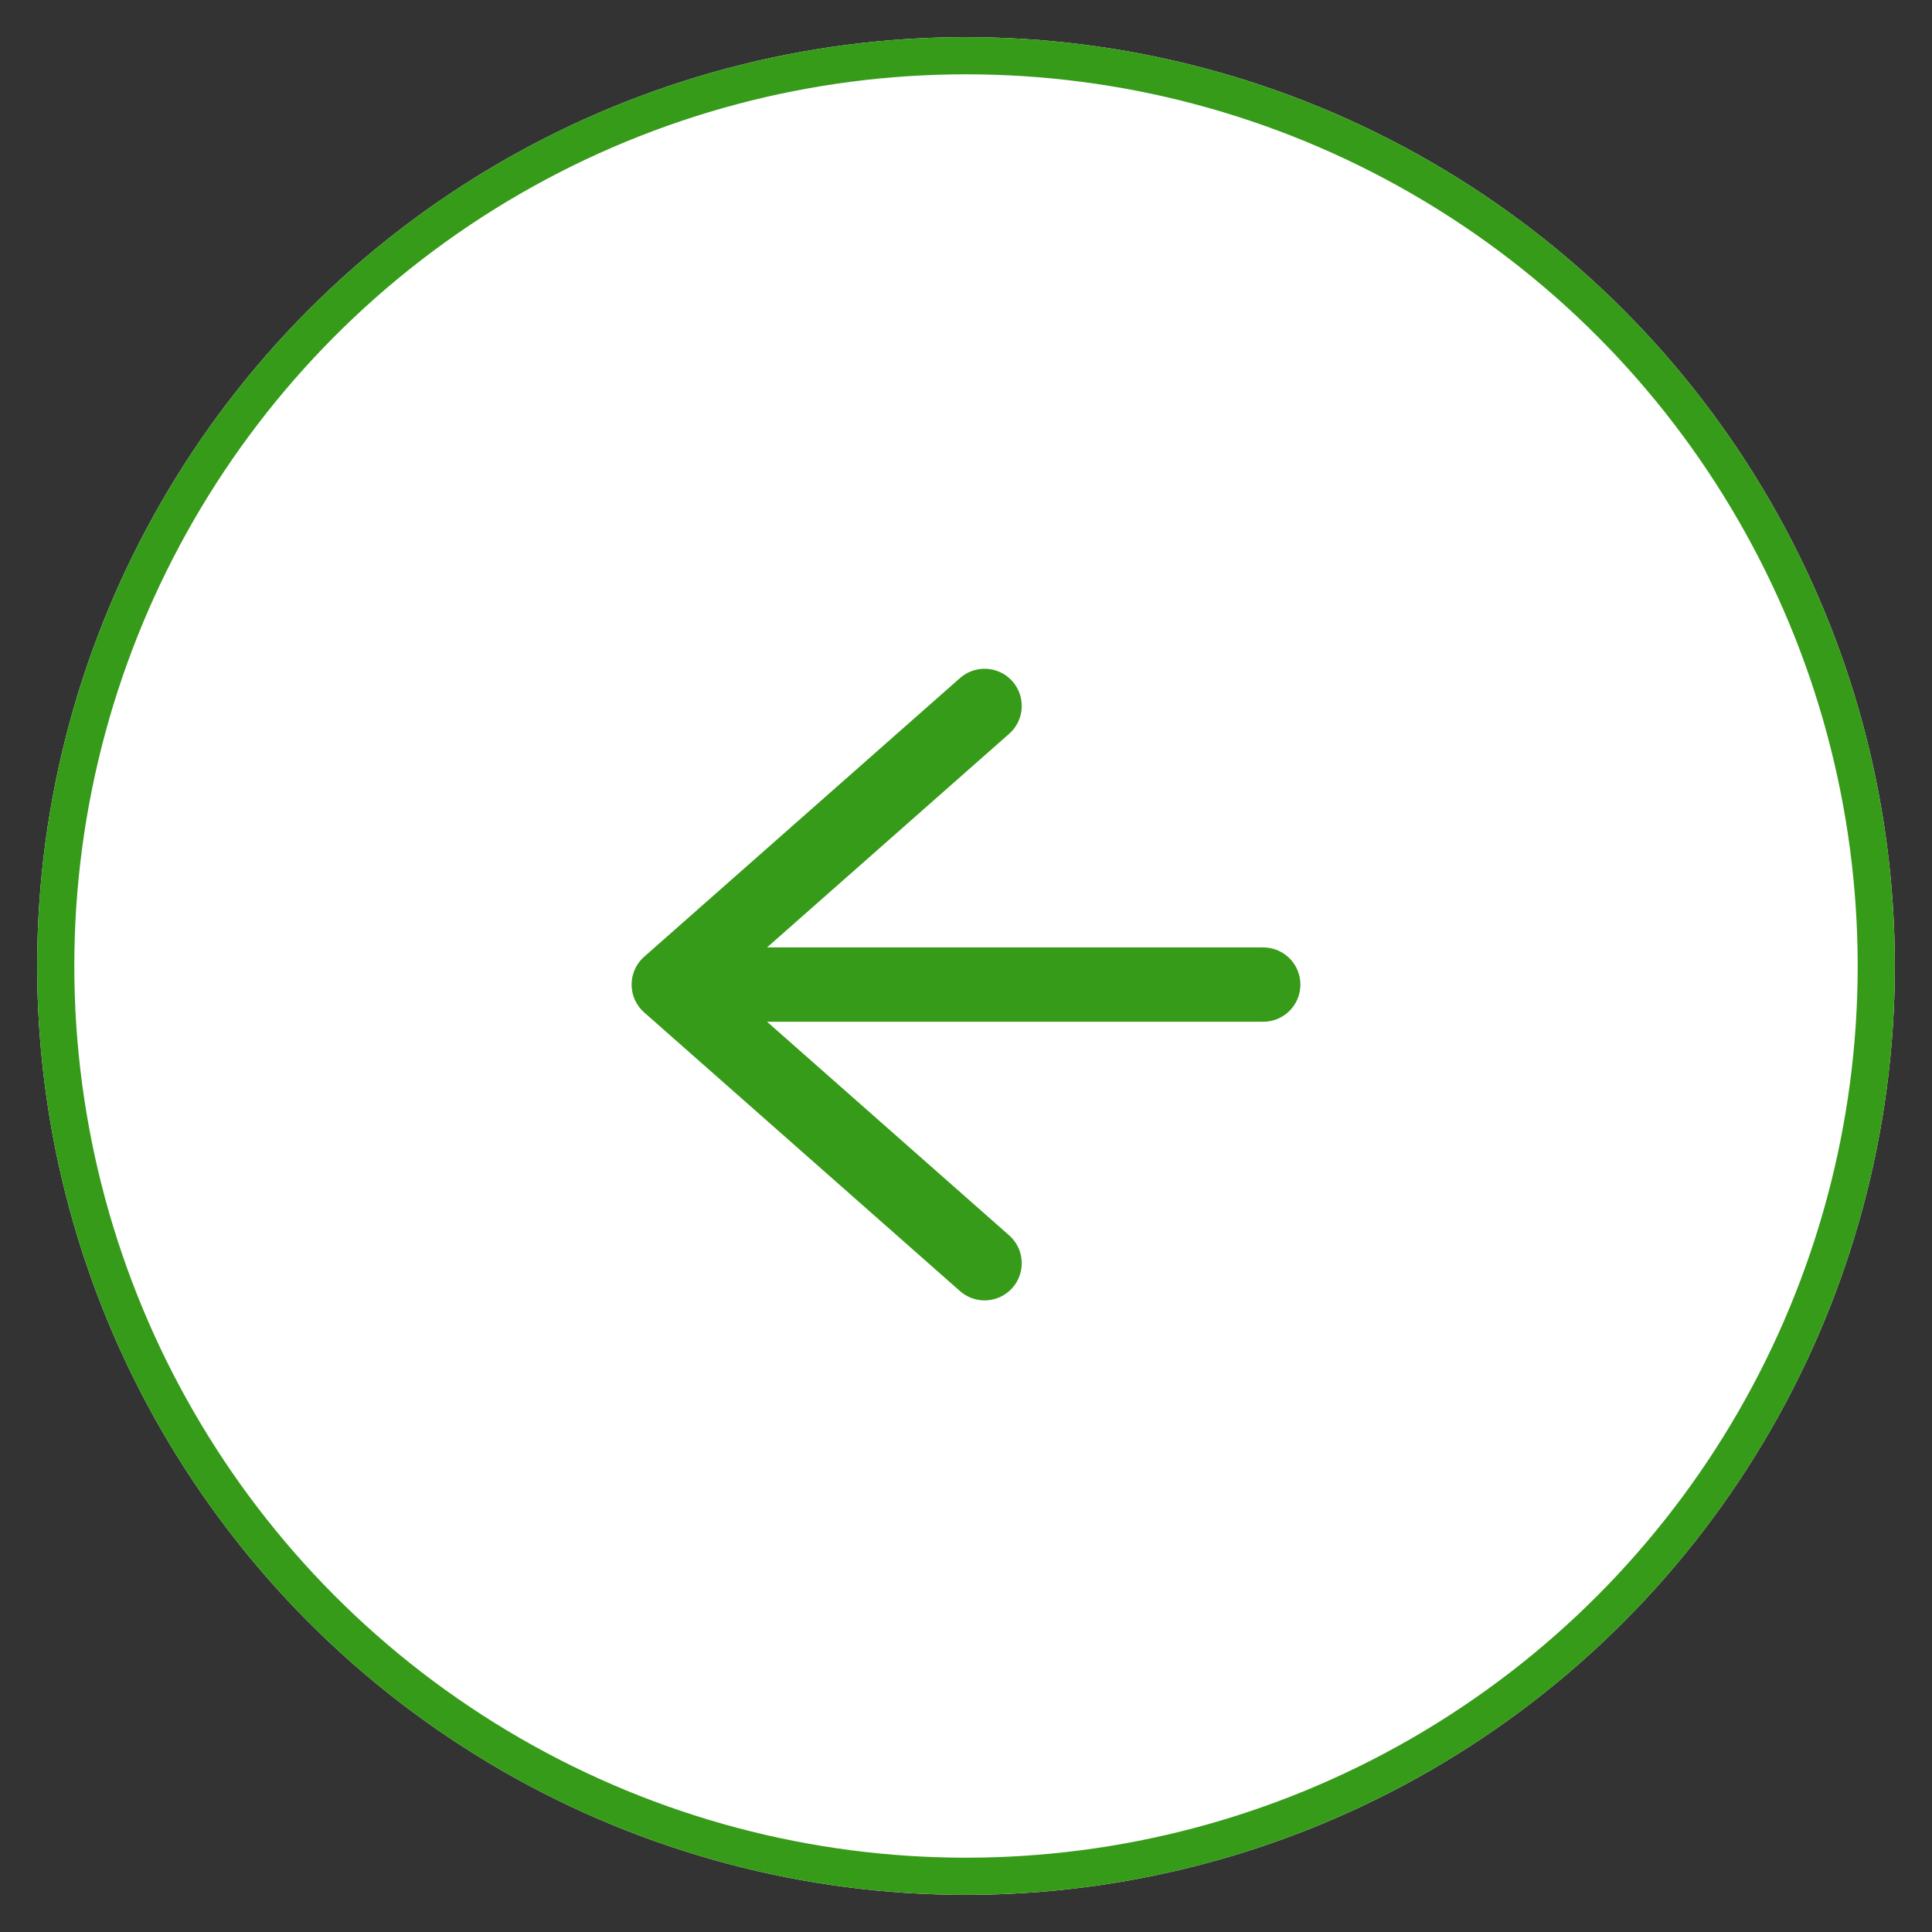 <svg id="icon_arrow" xmlns="http://www.w3.org/2000/svg" width="50" height="50" viewBox="-1 -1 52 52">
  <rect x="-1" y="-1" width="52" height="52" fill="#333333" stroke="none"/>
  <g id="楕円形_16" data-name="楕円形 16" fill="#fff" stroke="#369b18" stroke-width="1">
    <circle cx="25" cy="25" r="25" stroke="none"/>
    <circle cx="25" cy="25" r="24.5" fill="none"/>
  </g>
  <g id="icon_arrow-2" data-name="icon_arrow" transform="translate(17 18)">
    <path id="パス_24" data-name="パス 24" d="M1450.349,40h-15" transform="translate(-1434.349 -32.5)" fill="none" stroke="#369b18" stroke-linecap="round" stroke-width="2"/>
    <path id="パス_25" data-name="パス 25" d="M1448.5,32.552l-8.5,7.5,8.5,7.5" transform="translate(-1440 -32.552)" fill="none" stroke="#369b18" stroke-linecap="round" stroke-linejoin="round" stroke-width="2"/>
  </g>
</svg>
